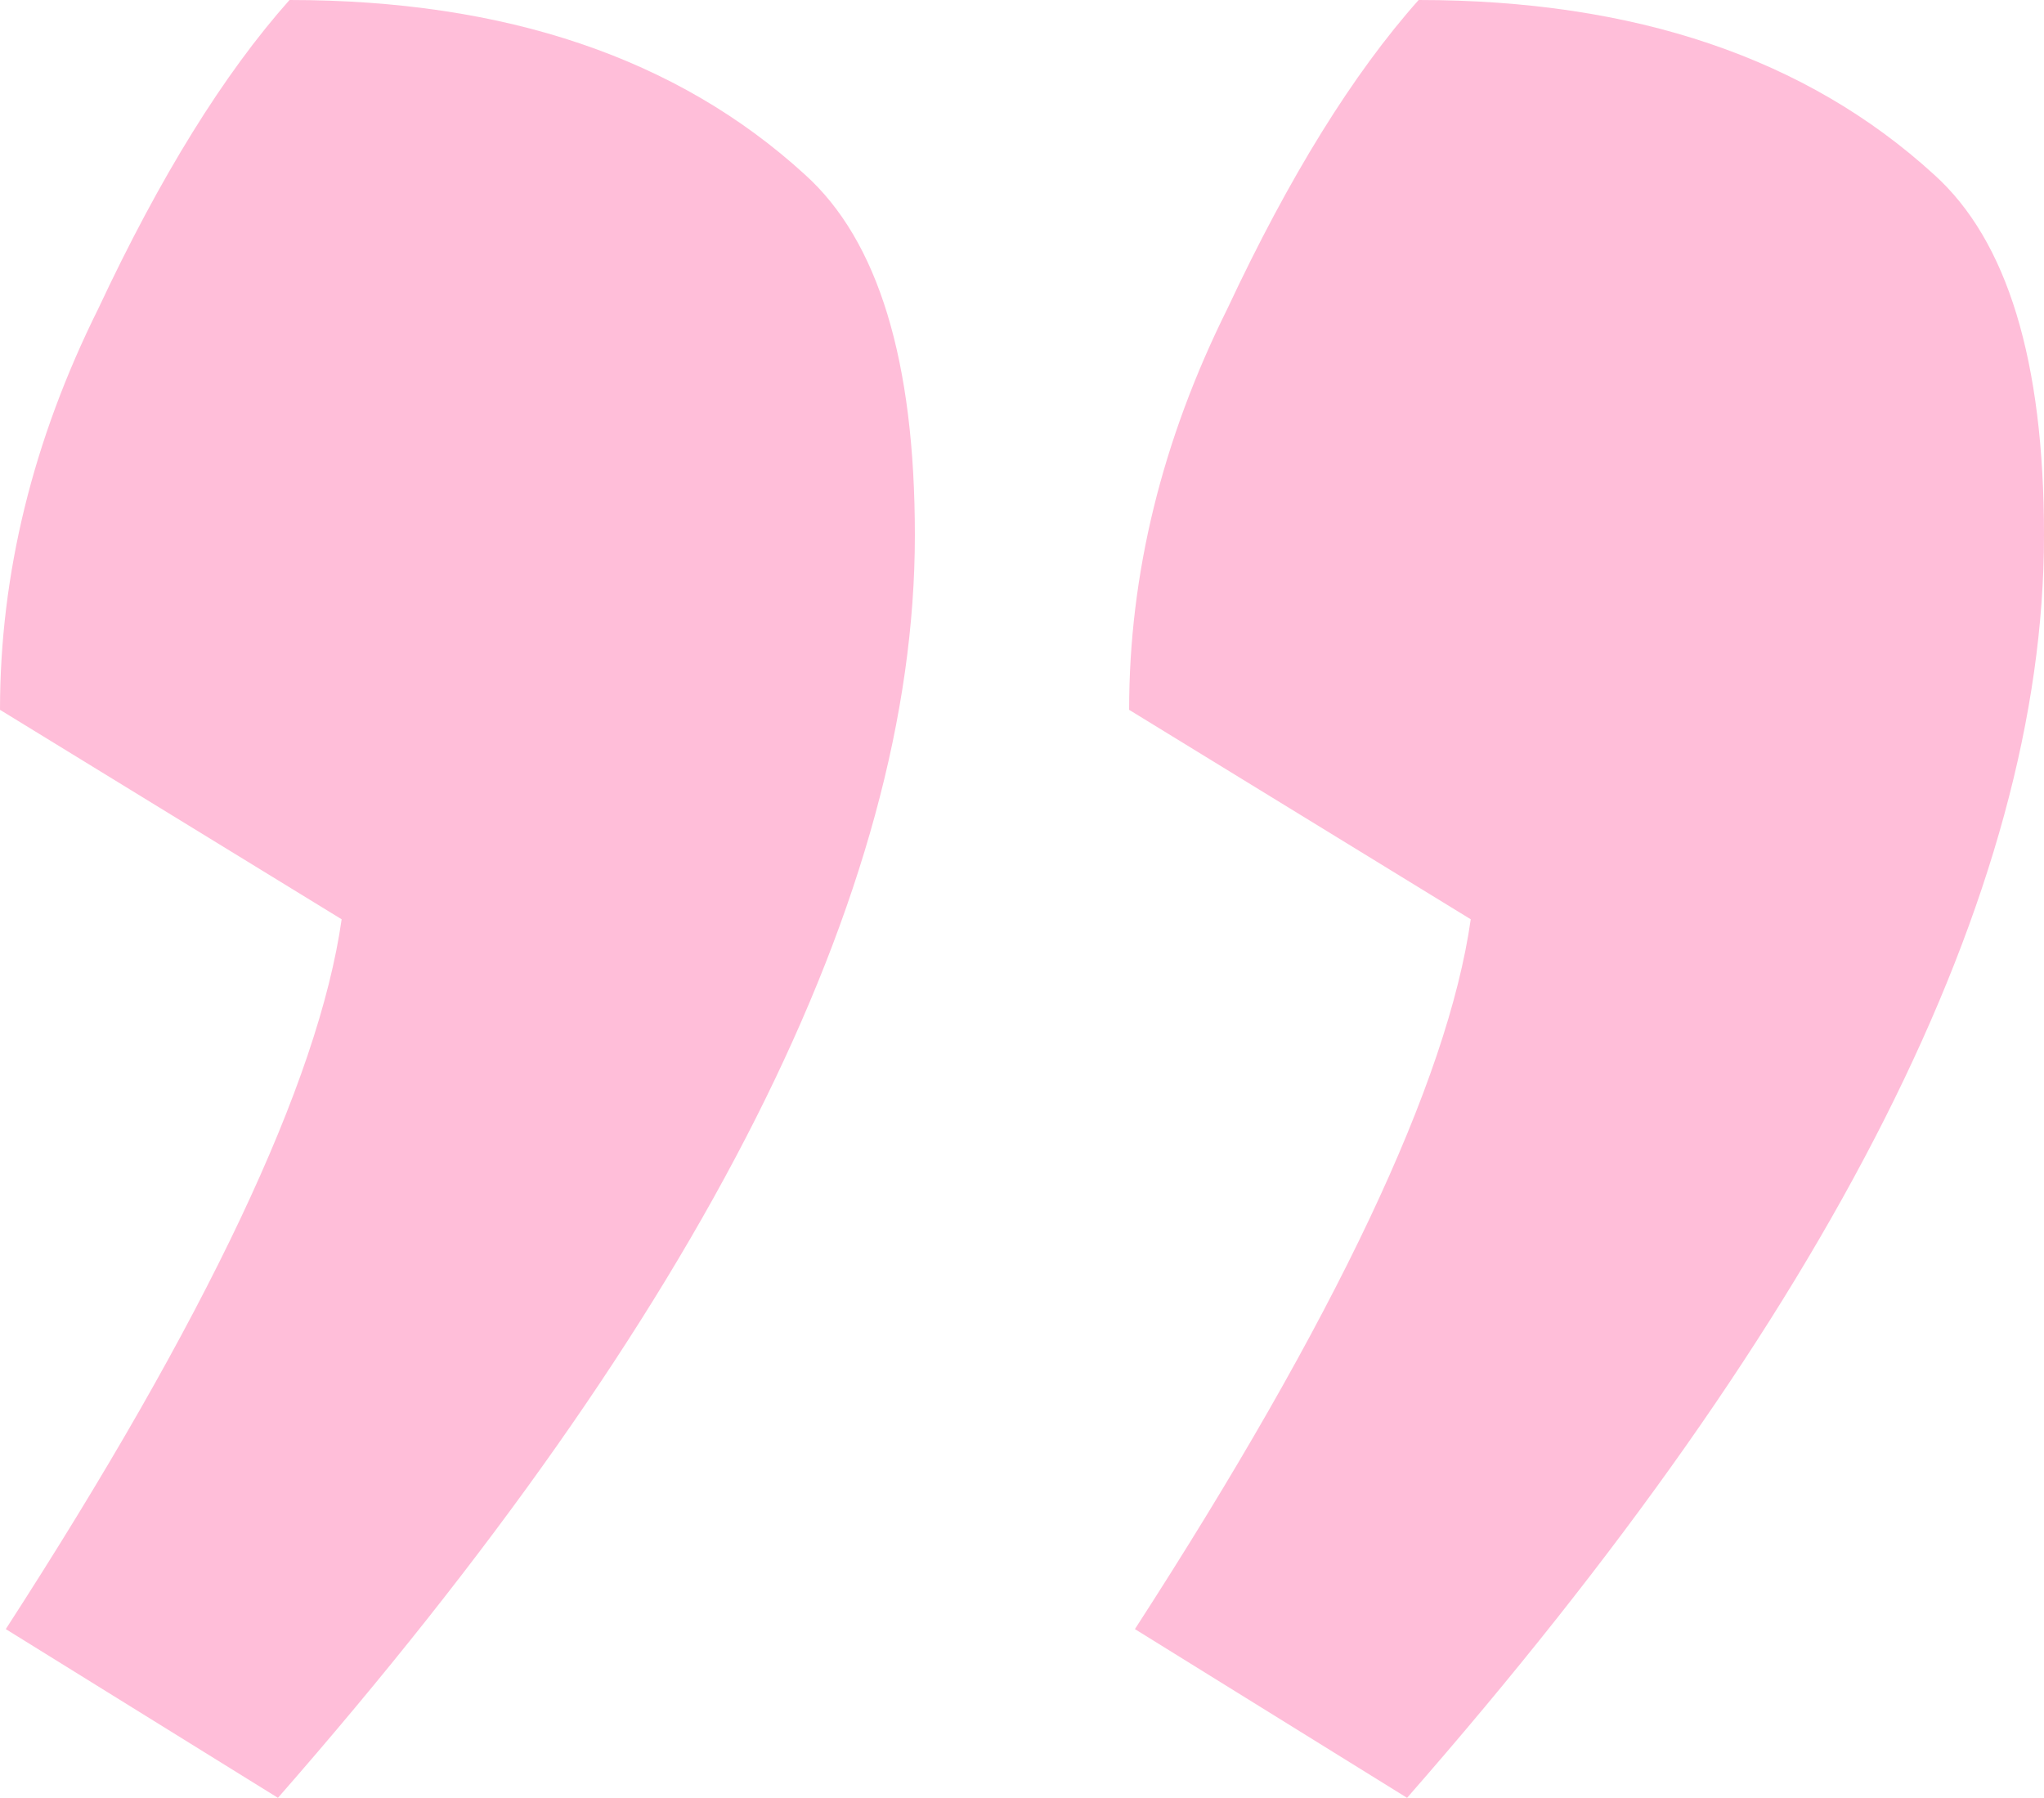 <svg xmlns="http://www.w3.org/2000/svg" width="83" height="73" viewBox="0 0 83 73" fill="none"><path d="M83 21.735C83 36.224 74.379 53.313 57.136 73L46.085 66.149C54.236 53.549 58.782 43.942 59.722 37.327L45.85 28.822C45.85 23.31 47.182 17.876 49.847 12.521C52.355 7.166 54.941 2.992 57.606 -2.21999e-06C66.384 -1.45259e-06 73.36 2.362 78.533 7.087C81.511 9.765 83 14.647 83 21.735ZM37.15 21.735C37.15 36.224 28.529 53.313 11.286 73L0.235 66.149C8.386 53.549 12.932 43.942 13.873 37.327L3.86216e-06 28.822C4.34407e-06 23.31 1.332 17.876 3.997 12.521C6.505 7.166 9.092 2.992 11.756 -6.22832e-06C20.535 -5.46091e-06 27.51 2.362 32.683 7.087C35.661 9.765 37.15 14.647 37.15 21.735Z" fill="#FFBED9"></path></svg>